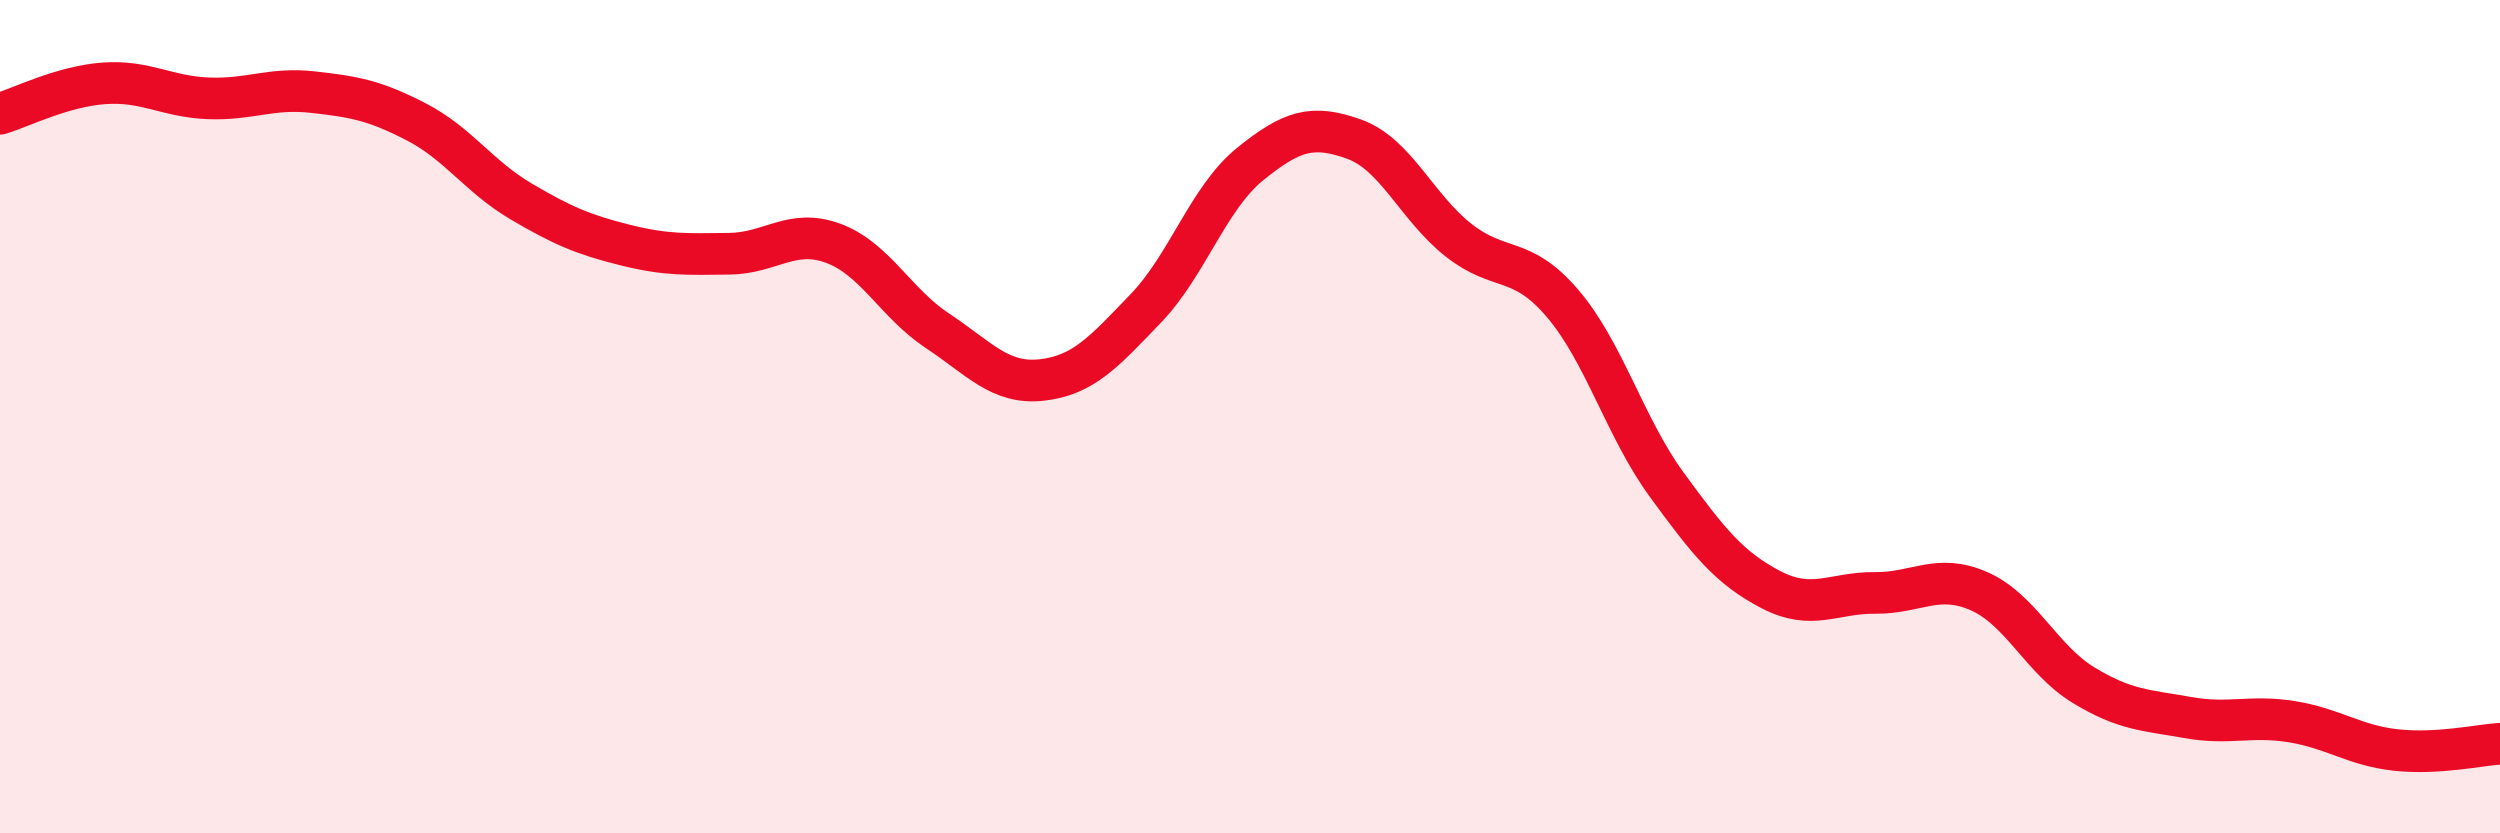 
    <svg width="60" height="20" viewBox="0 0 60 20" xmlns="http://www.w3.org/2000/svg">
      <path
        d="M 0,2.73 C 0.5,2.58 1.5,2.07 2.5,2 C 3.5,1.93 4,2.32 5,2.36 C 6,2.4 6.5,2.1 7.5,2.21 C 8.5,2.32 9,2.41 10,2.93 C 11,3.45 11.5,4.24 12.5,4.83 C 13.5,5.42 14,5.63 15,5.88 C 16,6.13 16.5,6.1 17.5,6.09 C 18.5,6.08 19,5.47 20,5.84 C 21,6.21 21.5,7.28 22.5,7.94 C 23.5,8.6 24,9.23 25,9.12 C 26,9.01 26.5,8.44 27.5,7.4 C 28.5,6.36 29,4.75 30,3.94 C 31,3.13 31.5,2.98 32.5,3.34 C 33.5,3.7 34,4.97 35,5.76 C 36,6.55 36.5,6.11 37.5,7.28 C 38.5,8.45 39,10.26 40,11.63 C 41,13 41.5,13.63 42.5,14.15 C 43.5,14.67 44,14.22 45,14.23 C 46,14.24 46.5,13.75 47.5,14.19 C 48.5,14.63 49,15.83 50,16.44 C 51,17.05 51.5,17.04 52.5,17.22 C 53.5,17.4 54,17.16 55,17.32 C 56,17.48 56.5,17.89 57.5,18 C 58.5,18.11 59.5,17.88 60,17.85L60 20L0 20Z"
        fill="#EB0A25"
        opacity="0.1"
        stroke-linecap="round"
        stroke-linejoin="round"
      />
      <path
        d="M 0,2.73 C 0.5,2.58 1.5,2.07 2.5,2 C 3.5,1.93 4,2.32 5,2.36 C 6,2.4 6.5,2.1 7.5,2.21 C 8.5,2.32 9,2.41 10,2.93 C 11,3.45 11.5,4.24 12.5,4.83 C 13.5,5.42 14,5.63 15,5.88 C 16,6.13 16.5,6.1 17.5,6.09 C 18.5,6.08 19,5.47 20,5.84 C 21,6.21 21.5,7.28 22.5,7.94 C 23.5,8.6 24,9.23 25,9.12 C 26,9.01 26.5,8.44 27.5,7.4 C 28.5,6.36 29,4.75 30,3.94 C 31,3.13 31.5,2.98 32.5,3.34 C 33.5,3.7 34,4.97 35,5.76 C 36,6.55 36.5,6.11 37.5,7.28 C 38.5,8.45 39,10.26 40,11.63 C 41,13 41.5,13.63 42.5,14.15 C 43.5,14.67 44,14.22 45,14.23 C 46,14.24 46.5,13.75 47.5,14.19 C 48.5,14.63 49,15.83 50,16.44 C 51,17.05 51.5,17.04 52.5,17.22 C 53.5,17.4 54,17.16 55,17.32 C 56,17.48 56.5,17.89 57.5,18 C 58.5,18.11 59.5,17.88 60,17.85"
        stroke="#EB0A25"
        stroke-width="1"
        fill="none"
        stroke-linecap="round"
        stroke-linejoin="round"
      />
    </svg>
  